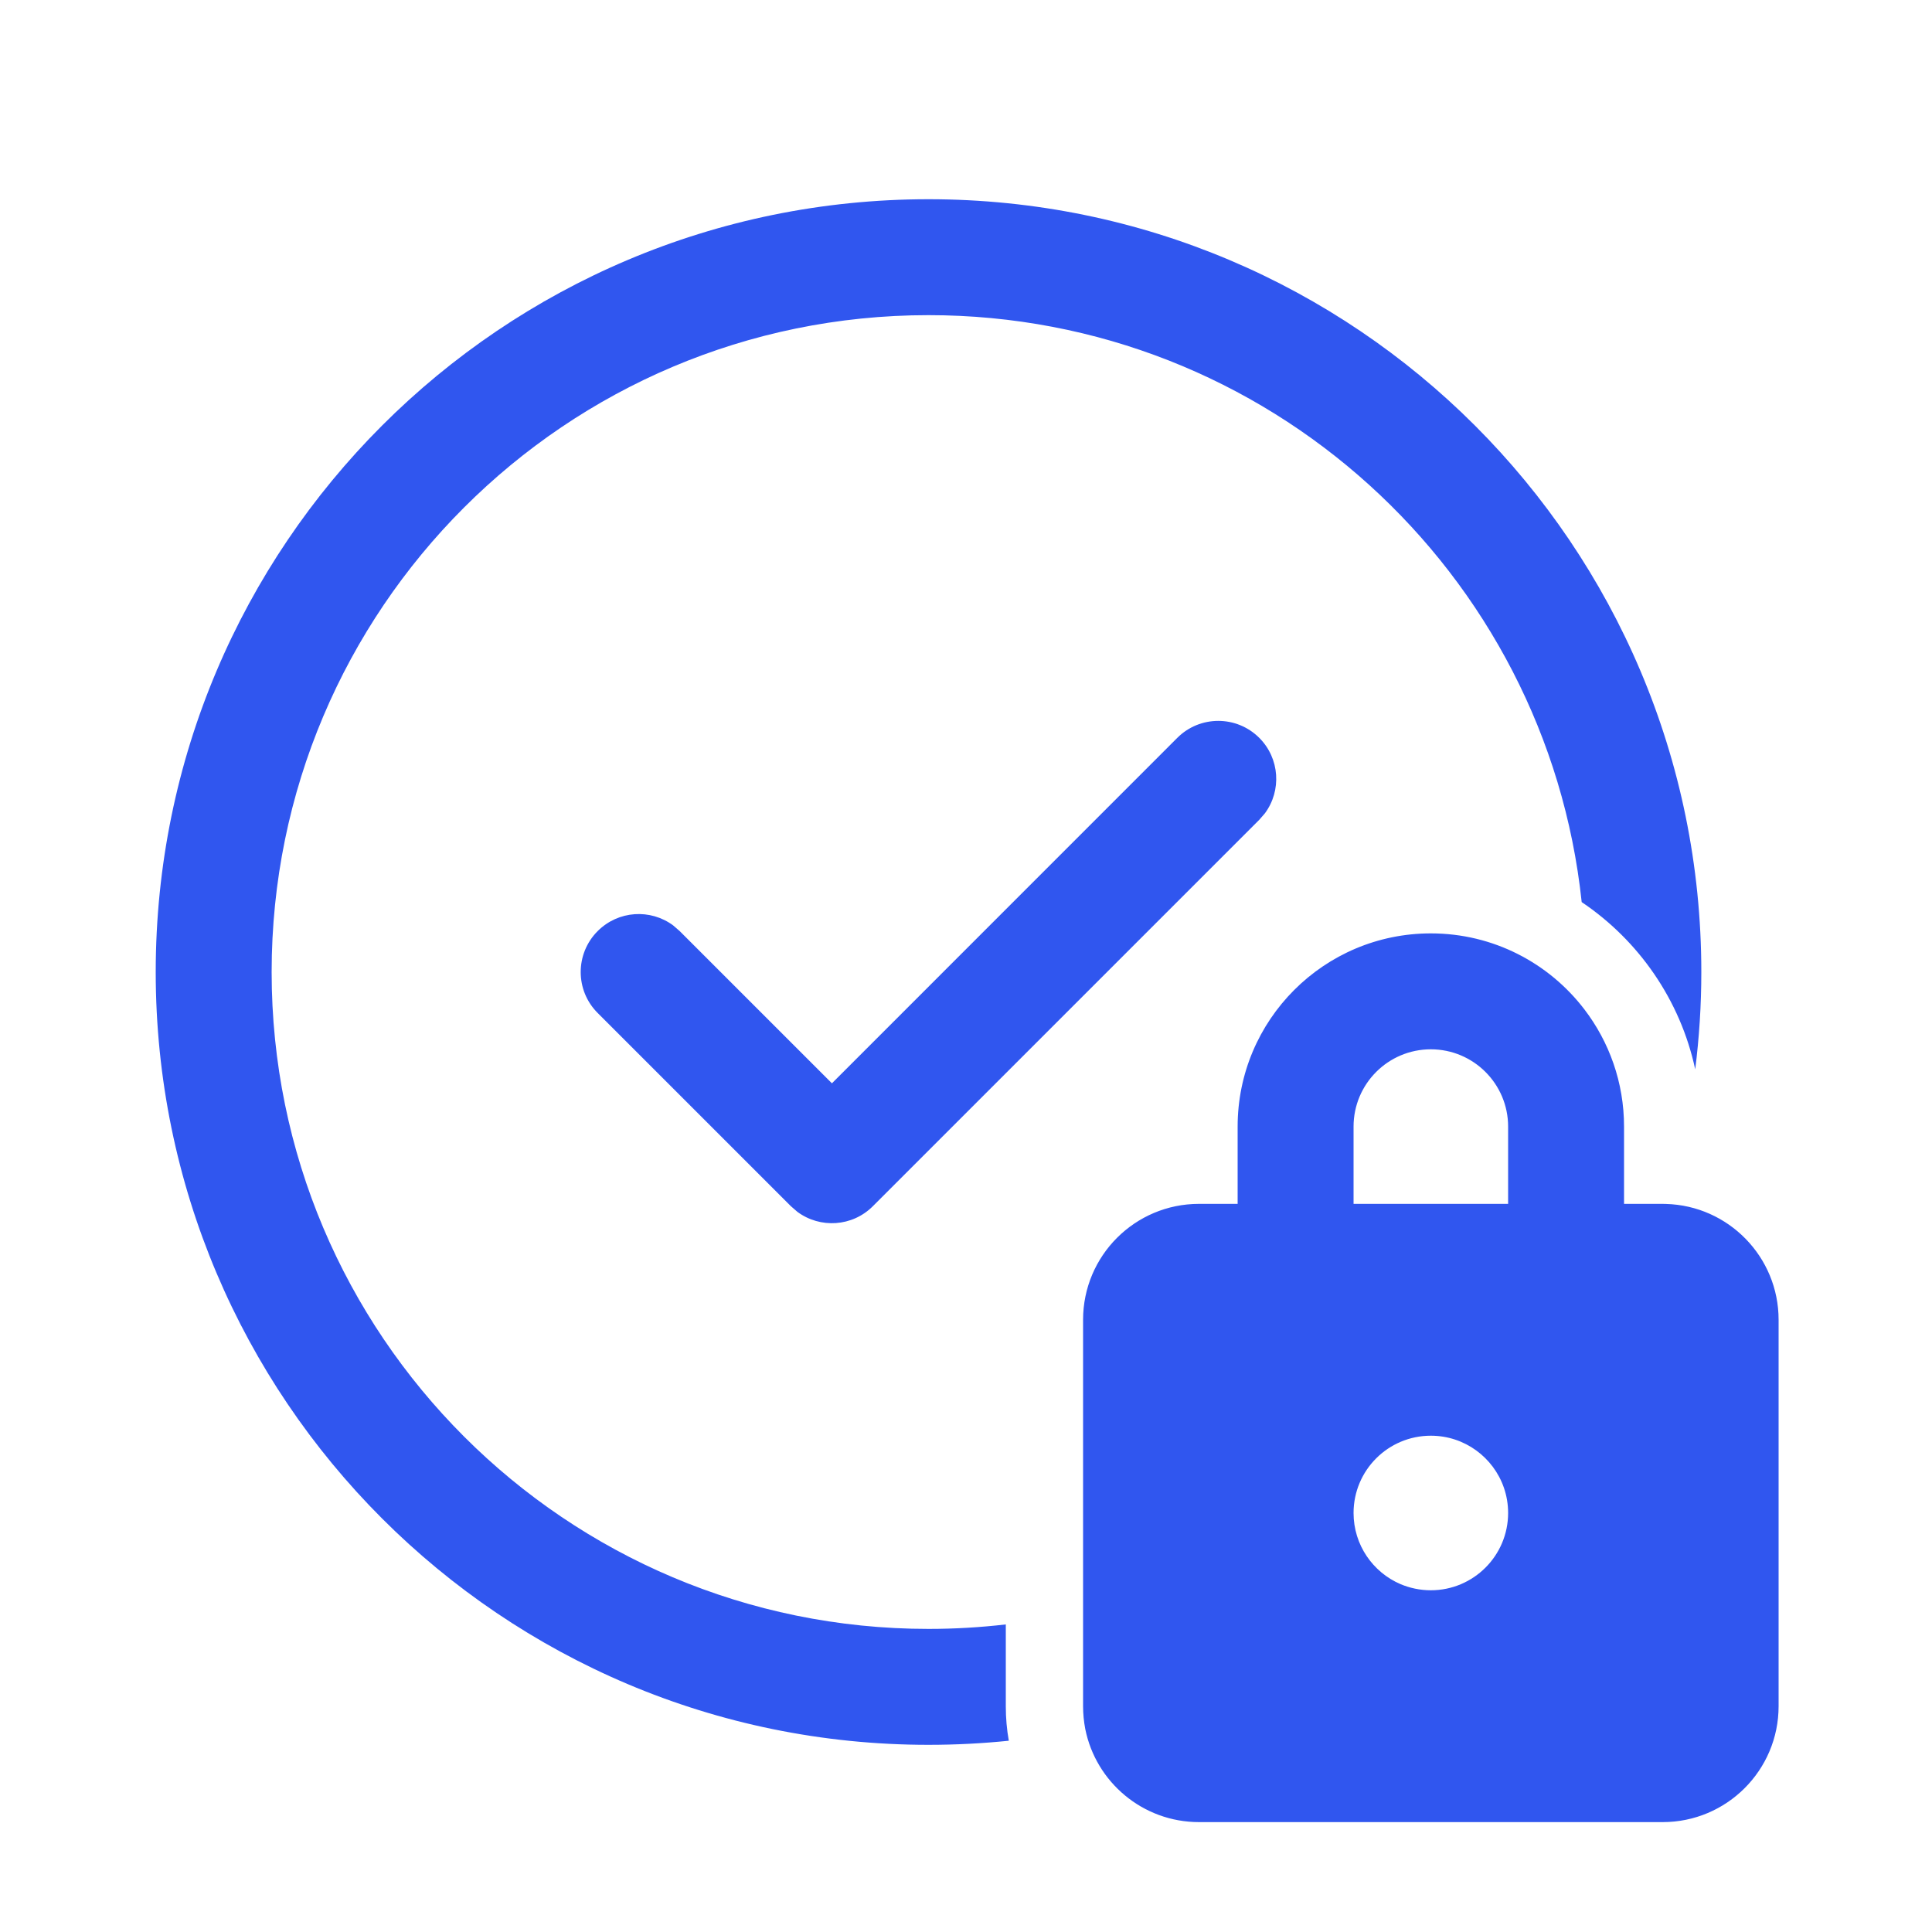 <svg width="25" height="25" viewBox="0 0 25 25" fill="none" xmlns="http://www.w3.org/2000/svg">
<path d="M12.015 2.578C17.538 2.578 22.015 7.055 22.015 12.578C22.015 13.005 21.988 13.425 21.936 13.837C21.743 12.939 21.204 12.169 20.467 11.673C20.015 7.404 16.403 4.078 12.015 4.078C7.32 4.078 3.515 7.884 3.515 12.578C3.515 17.273 7.32 21.078 12.015 21.078C12.353 21.078 12.687 21.058 13.015 21.02V22.078C13.015 22.231 13.028 22.38 13.054 22.525C12.713 22.56 12.366 22.578 12.015 22.578C6.492 22.578 2.015 18.101 2.015 12.578C2.015 7.055 6.492 2.578 12.015 2.578ZM20.501 13.06C20.044 12.463 19.325 12.078 18.515 12.078C17.134 12.078 16.015 13.197 16.015 14.578V15.578H15.515C14.686 15.578 14.015 16.25 14.015 17.078V22.078C14.015 22.179 14.025 22.277 14.043 22.372C14.18 23.06 14.787 23.578 15.515 23.578H21.515C22.343 23.578 23.015 22.907 23.015 22.078V17.078C23.015 16.264 22.366 15.601 21.557 15.579C21.543 15.578 21.529 15.578 21.515 15.578H21.015V14.578C21.015 14.007 20.823 13.481 20.501 13.06ZM18.121 20.498C17.765 20.345 17.515 19.991 17.515 19.578C17.515 19.026 17.962 18.578 18.515 18.578C18.953 18.578 19.326 18.86 19.461 19.253C19.496 19.355 19.515 19.464 19.515 19.578C19.515 20.13 19.067 20.578 18.515 20.578C18.375 20.578 18.242 20.549 18.121 20.498ZM17.515 14.578C17.515 14.026 17.962 13.578 18.515 13.578C19.067 13.578 19.515 14.026 19.515 14.578V15.578H17.515V14.578ZM10.765 14.018L15.234 9.548C15.527 9.255 16.002 9.255 16.295 9.548C16.561 9.814 16.585 10.231 16.368 10.524L16.295 10.608L11.295 15.608C11.029 15.875 10.612 15.899 10.318 15.681L10.234 15.608L7.734 13.108C7.441 12.816 7.441 12.341 7.734 12.048C8.001 11.781 8.417 11.757 8.711 11.975L8.795 12.048L10.765 14.018Z" fill="#3056EF"/>
</svg>
